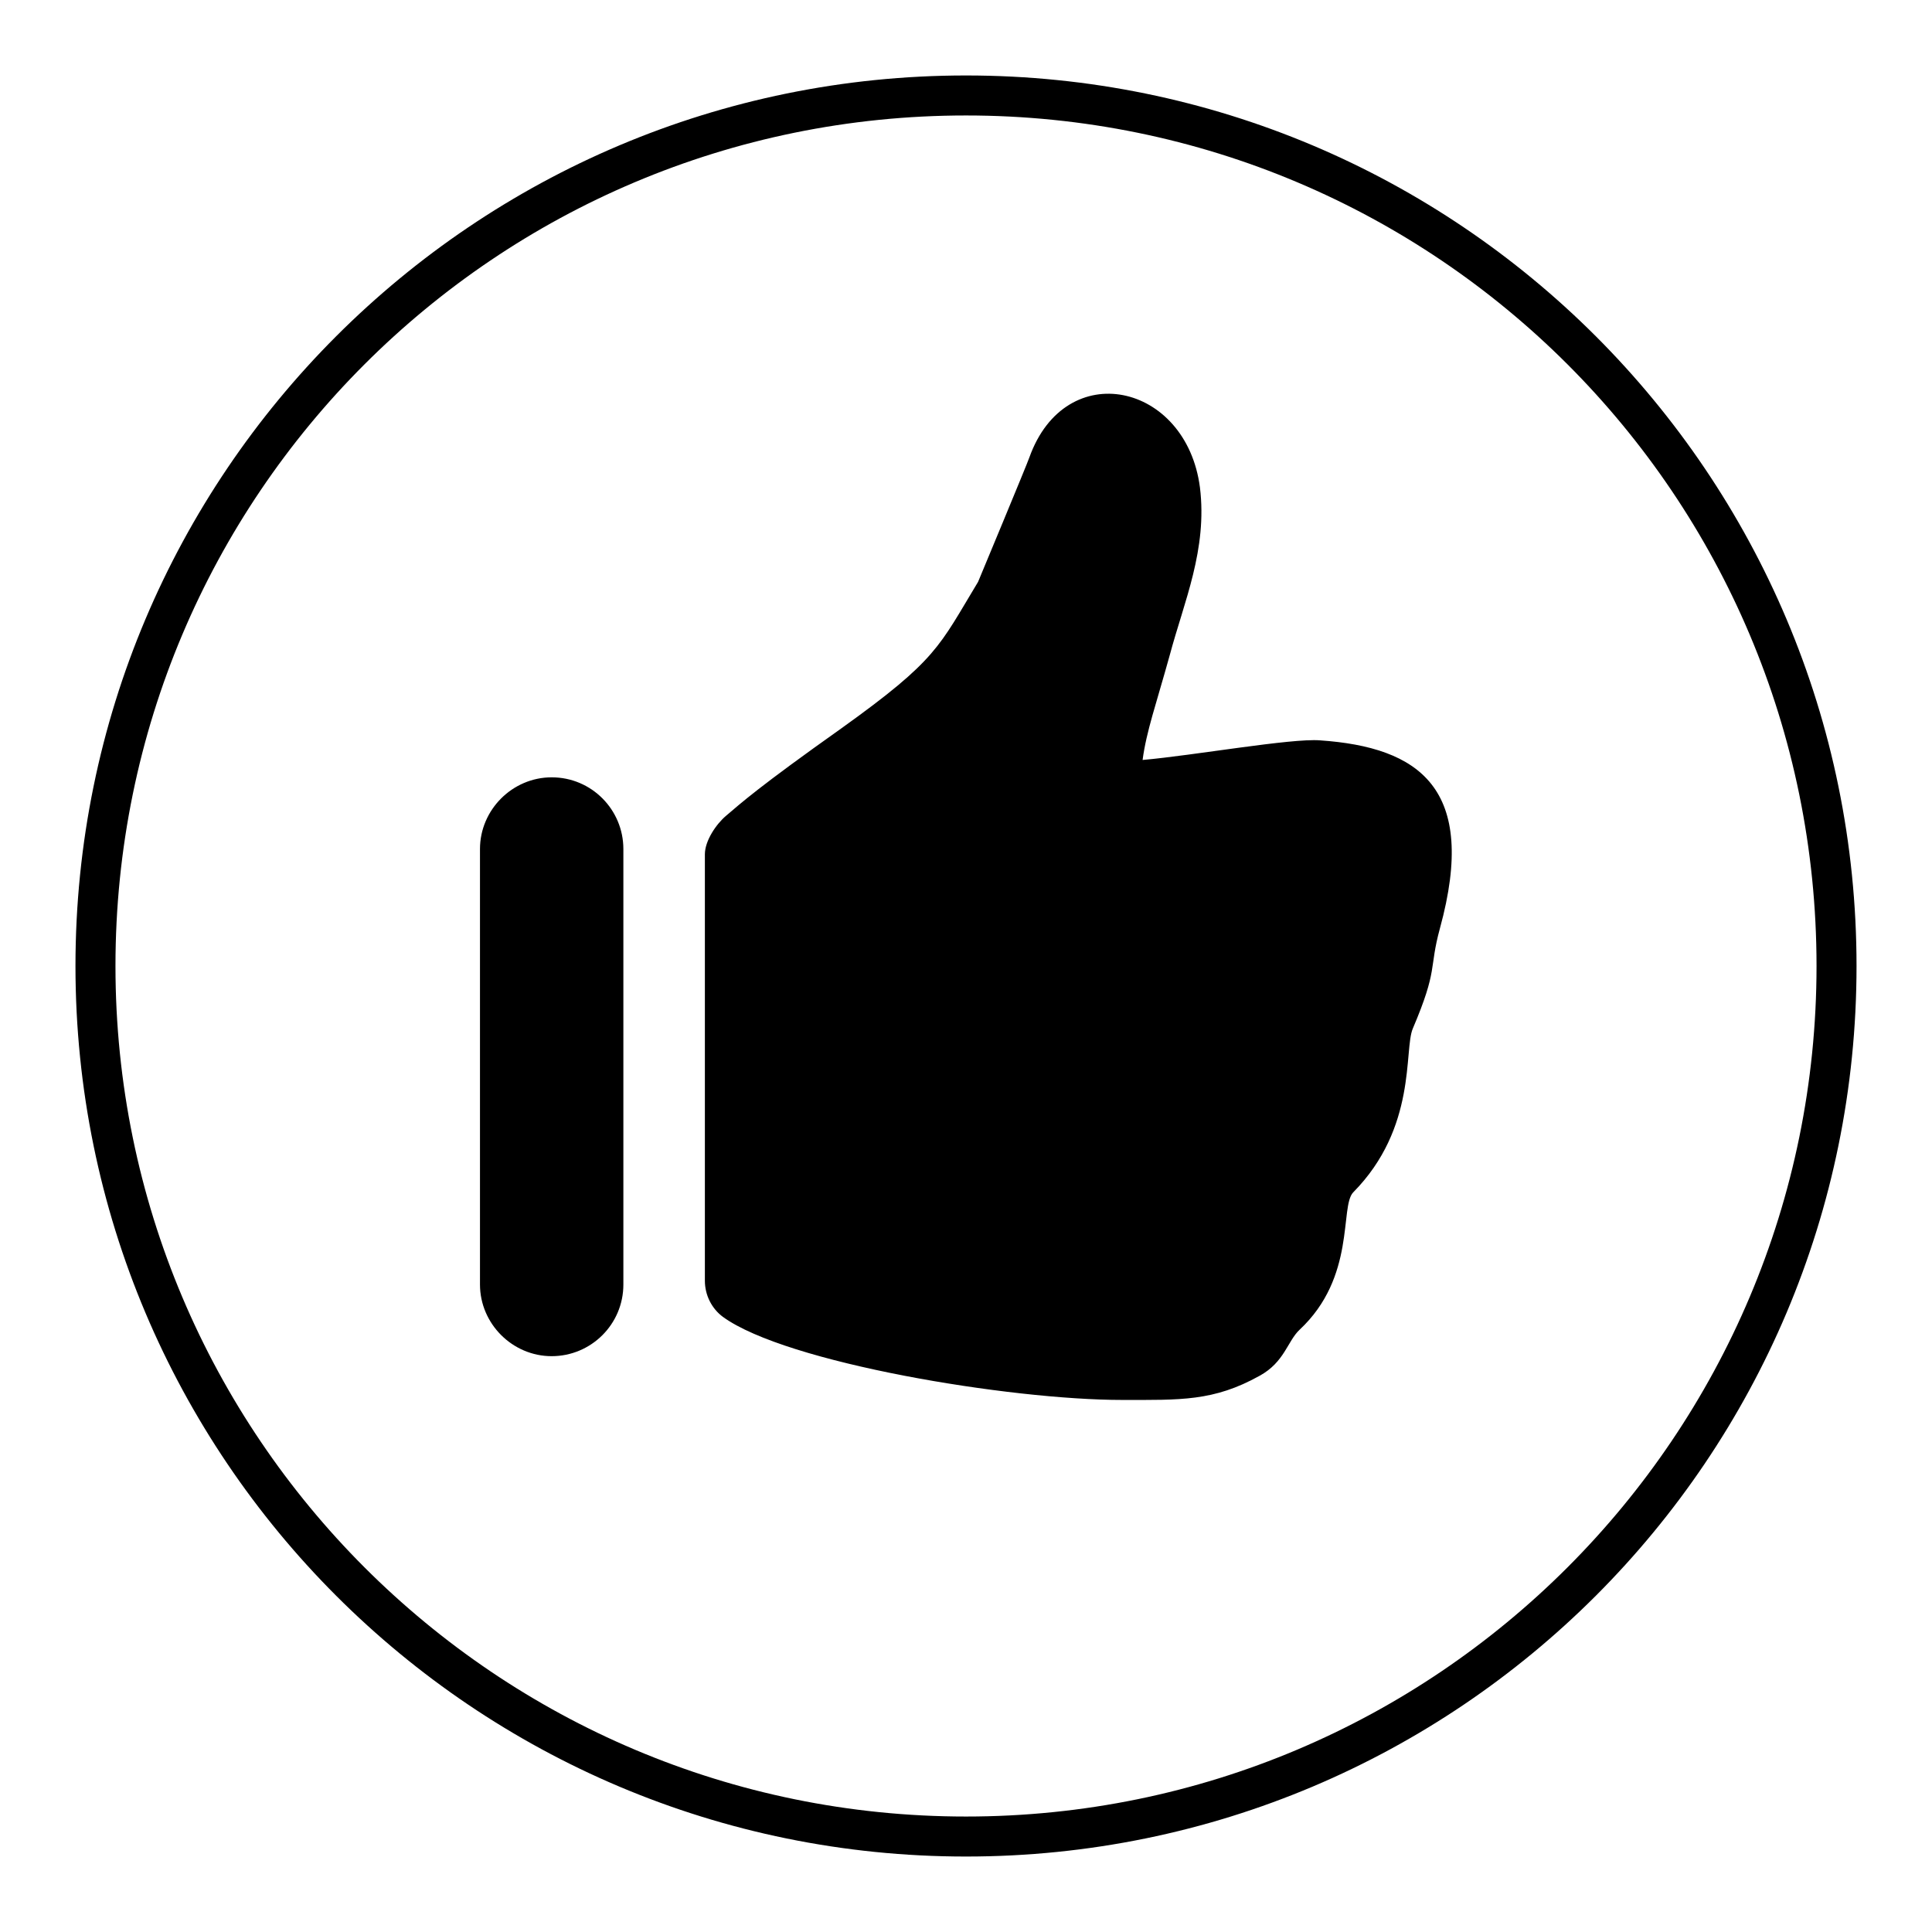 <?xml version="1.0" encoding="utf-8"?>
<!-- Svg Vector Icons : http://www.onlinewebfonts.com/icon -->
<!DOCTYPE svg PUBLIC "-//W3C//DTD SVG 1.1//EN" "http://www.w3.org/Graphics/SVG/1.1/DTD/svg11.dtd">
<svg version="1.1" xmlns="http://www.w3.org/2000/svg" xmlns:xlink="http://www.w3.org/1999/xlink" x="0px" y="0px" viewBox="0 0 256 256" enable-background="new 0 0 256 256" xml:space="preserve">
<g><g><path fill="#000000" d="M246,128c0,65.2-52.8,118-118,118c-65.2,0-118-52.8-118-118C10,62.8,62.8,10,128,10C193.2,10,246,62.8,246,128z M128,15.3C65.7,15.3,15.3,65.7,15.3,128c0,62.3,50.5,112.7,112.7,112.7c62.3,0,112.7-50.5,112.7-112.7C240.7,65.7,190.3,15.3,128,15.3z M174.9,98.1c13.1,0.9,21,6.3,15.9,24.9c-1.5,5.5-0.2,5.3-3.6,13.3c-1.2,2.8,0.6,13.1-7.9,21.7c-1.8,1.9,0.4,11.2-7.1,18.2c-1.6,1.5-2,4.3-5.3,6.1c-6.1,3.4-10.5,3.2-18.2,3.2c-14.9,0-44.5-4.9-52.9-11c-1.5-1.1-2.4-2.9-2.4-4.8v-56.5c0-1.8,1.5-4,2.8-5.1c2-1.7,4.3-3.8,15.3-11.6c12.7-9.1,12.9-10.8,18.1-19.4c0,0,6.5-15.6,6.8-16.5c4.8-13.4,20.8-9.9,22.6,4c1,8.2-2.1,15.1-4,22.2c-1.8,6.5-3.1,10.1-3.6,13.9C158.2,100.1,171.1,97.8,174.9,98.1L174.9,98.1z M73.1,103L73.1,103L73.1,103c5.3,0,9.5,4.3,9.5,9.5v57.7c0,5.3-4.3,9.5-9.5,9.5s-9.5-4.3-9.5-9.5v-57.7C63.6,107.3,67.9,103,73.1,103L73.1,103z"/></g></g>
</svg>